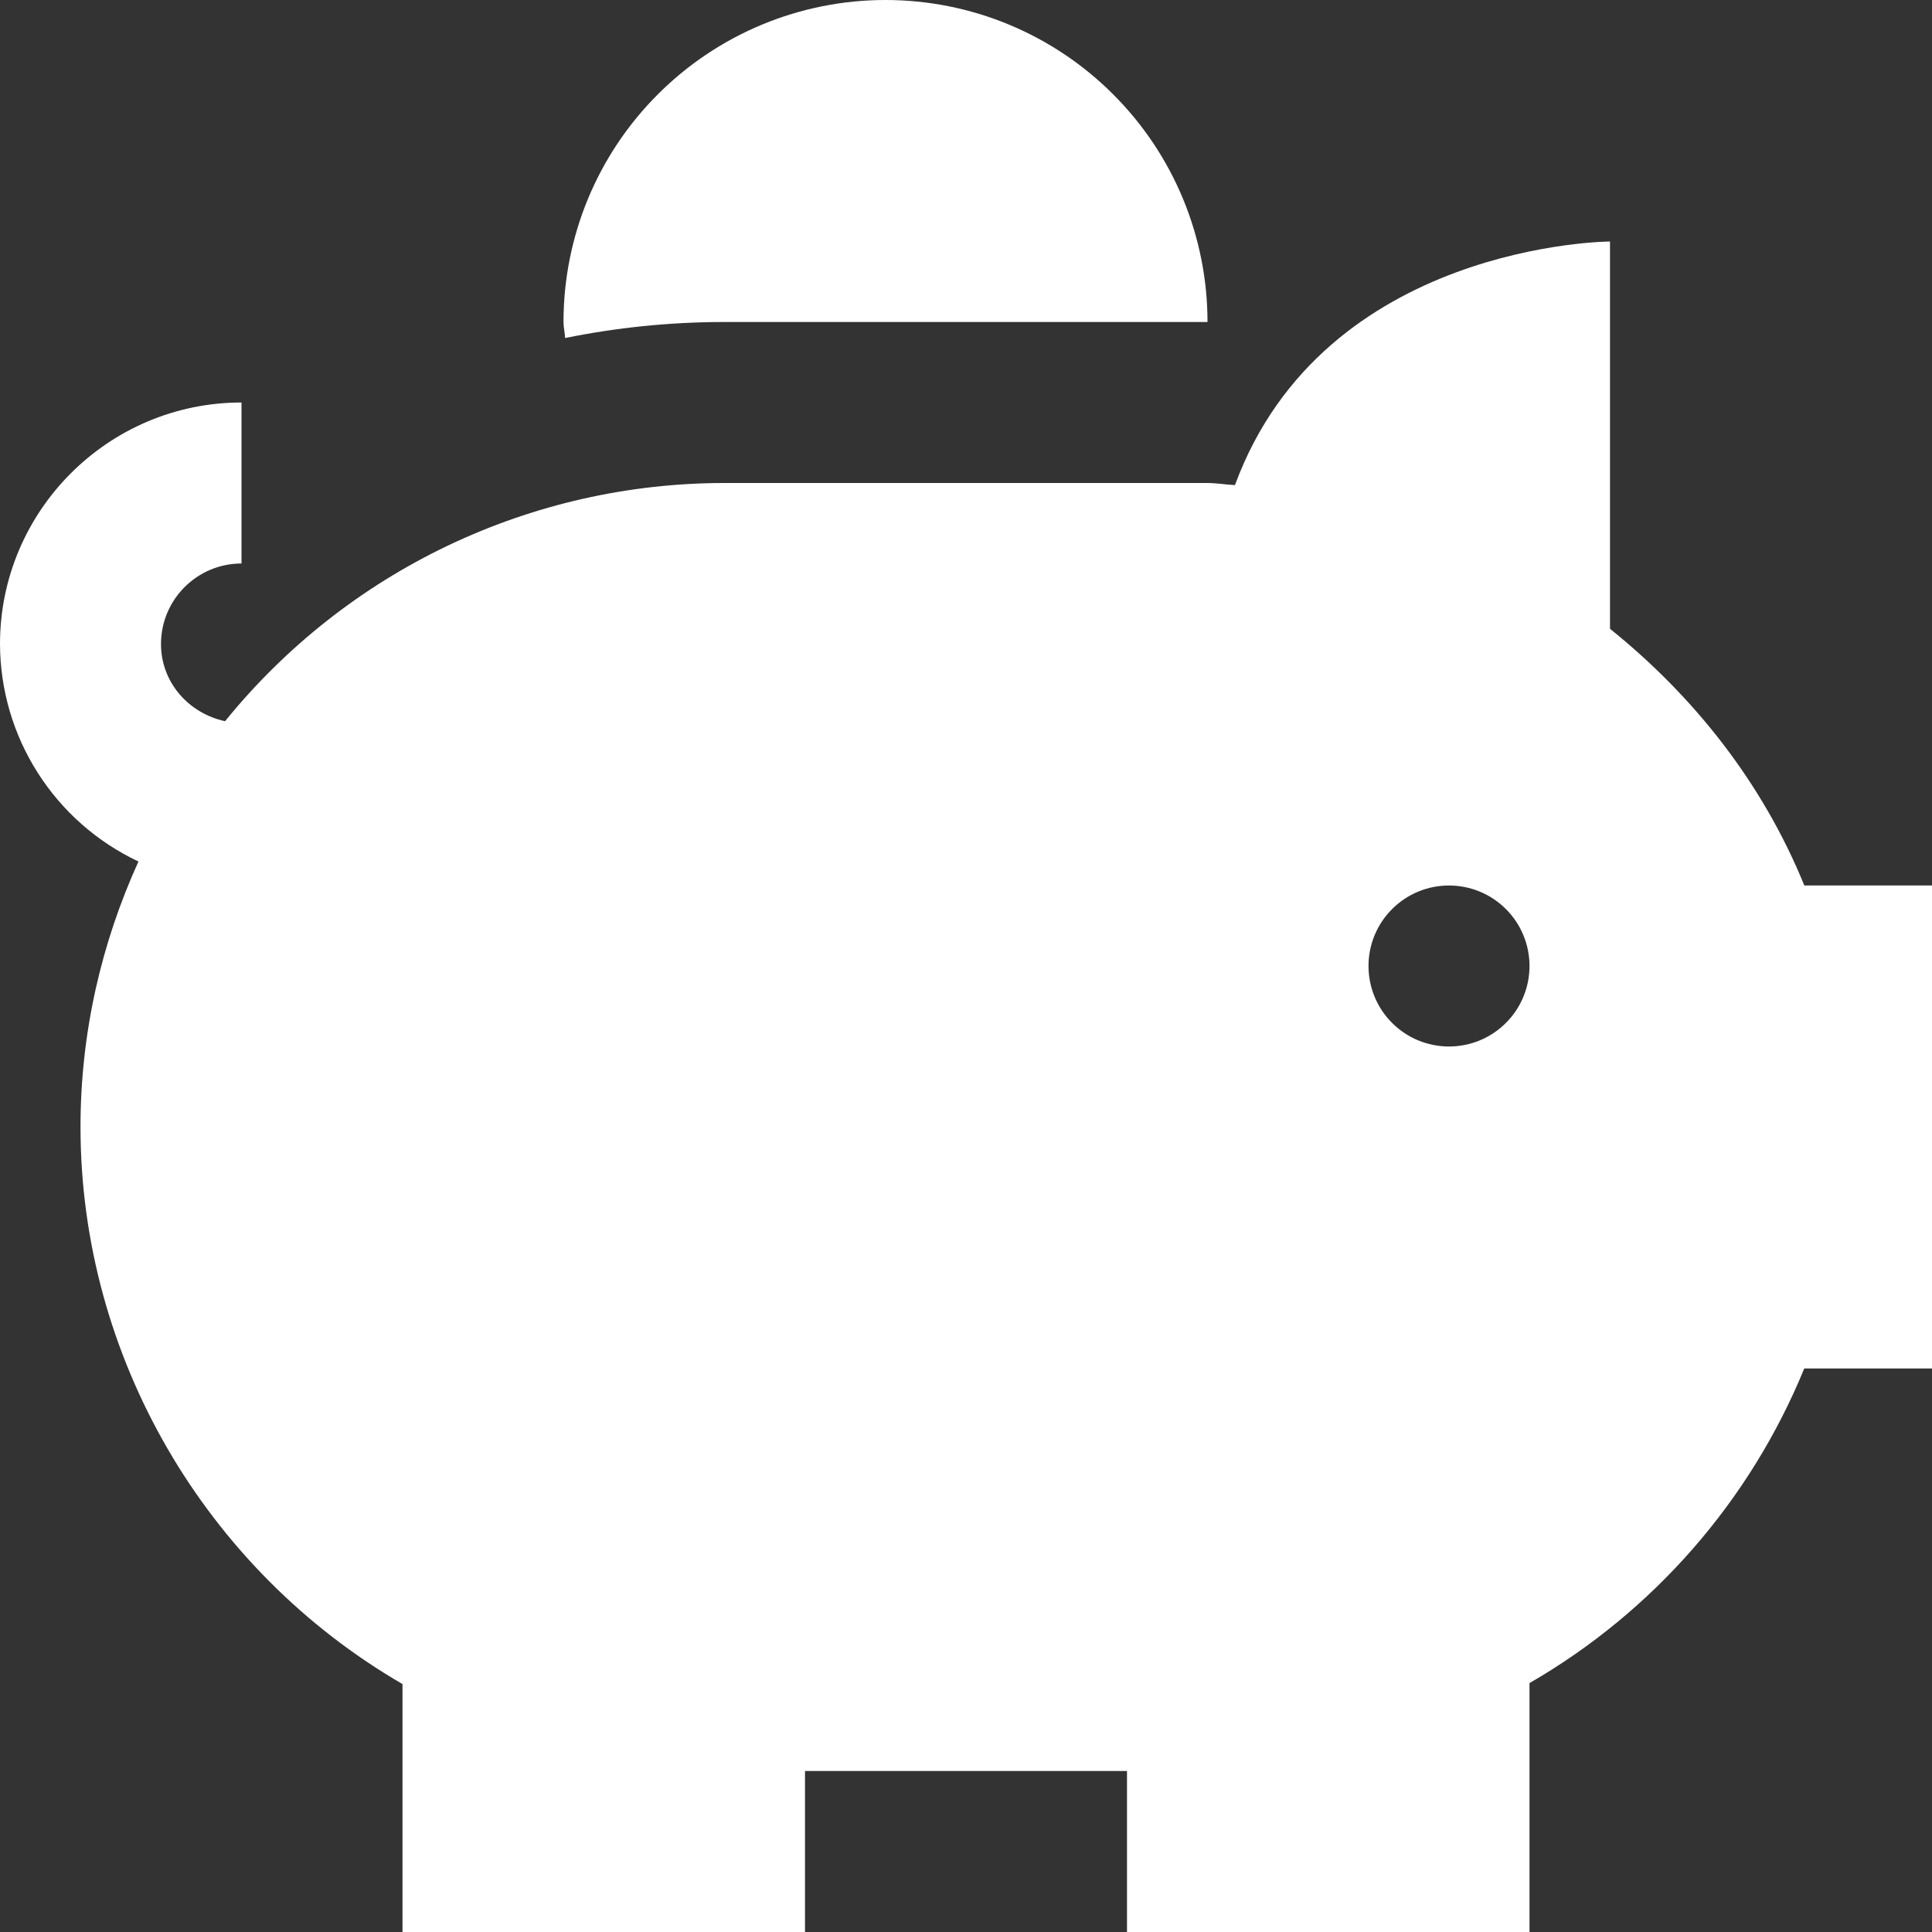 <svg width="24" height="24" viewBox="0 0 24 24" fill="none" xmlns="http://www.w3.org/2000/svg">
<rect x="0" y="0" width="24" height="24" fill="#333333" stroke="none"/>
<g clip-path="url(#clip0_0_108)">
<path d="M7.02 4.199C7.017 4.132 7 4.068 7 4C7 2.939 7.421 1.922 8.172 1.172C8.922 0.421 9.939 0 11 0C12.061 0 13.078 0.421 13.828 1.172C14.579 1.922 15 2.939 15 4H9C8.322 4 7.66 4.069 7.02 4.199ZM24 11V17H22.413C21.739 18.645 20.539 20.019 19 20.908V24H14V22H10V24H5V20.92C2.551 19.5 1 16.85 1 14C1 12.824 1.262 11.709 1.72 10.702C1.207 10.46 0.773 10.078 0.469 9.6C0.164 9.122 0.002 8.567 0 8C0 6.346 1.346 5 3 5V7C2.449 7 2 7.448 2 8C2 8.479 2.346 8.862 2.796 8.959C3.545 8.035 4.49 7.29 5.563 6.778C6.637 6.266 7.811 6 9 6H15C15.115 6 15.226 6.021 15.341 6.026C16.45 3.016 20 3 20 3V7.811C21.043 8.65 21.896 9.726 22.414 11H24ZM19 12C19 11.735 18.895 11.48 18.707 11.293C18.52 11.105 18.265 11 18 11C17.735 11 17.48 11.105 17.293 11.293C17.105 11.48 17 11.735 17 12C17 12.265 17.105 12.52 17.293 12.707C17.48 12.895 17.735 13 18 13C18.265 13 18.52 12.895 18.707 12.707C18.895 12.52 19 12.265 19 12Z" fill="white"/>
</g>
<defs>
<clipPath id="clip0_0_108">
<rect width="24" height="24" fill="white"/>
</clipPath>
</defs>
</svg>
